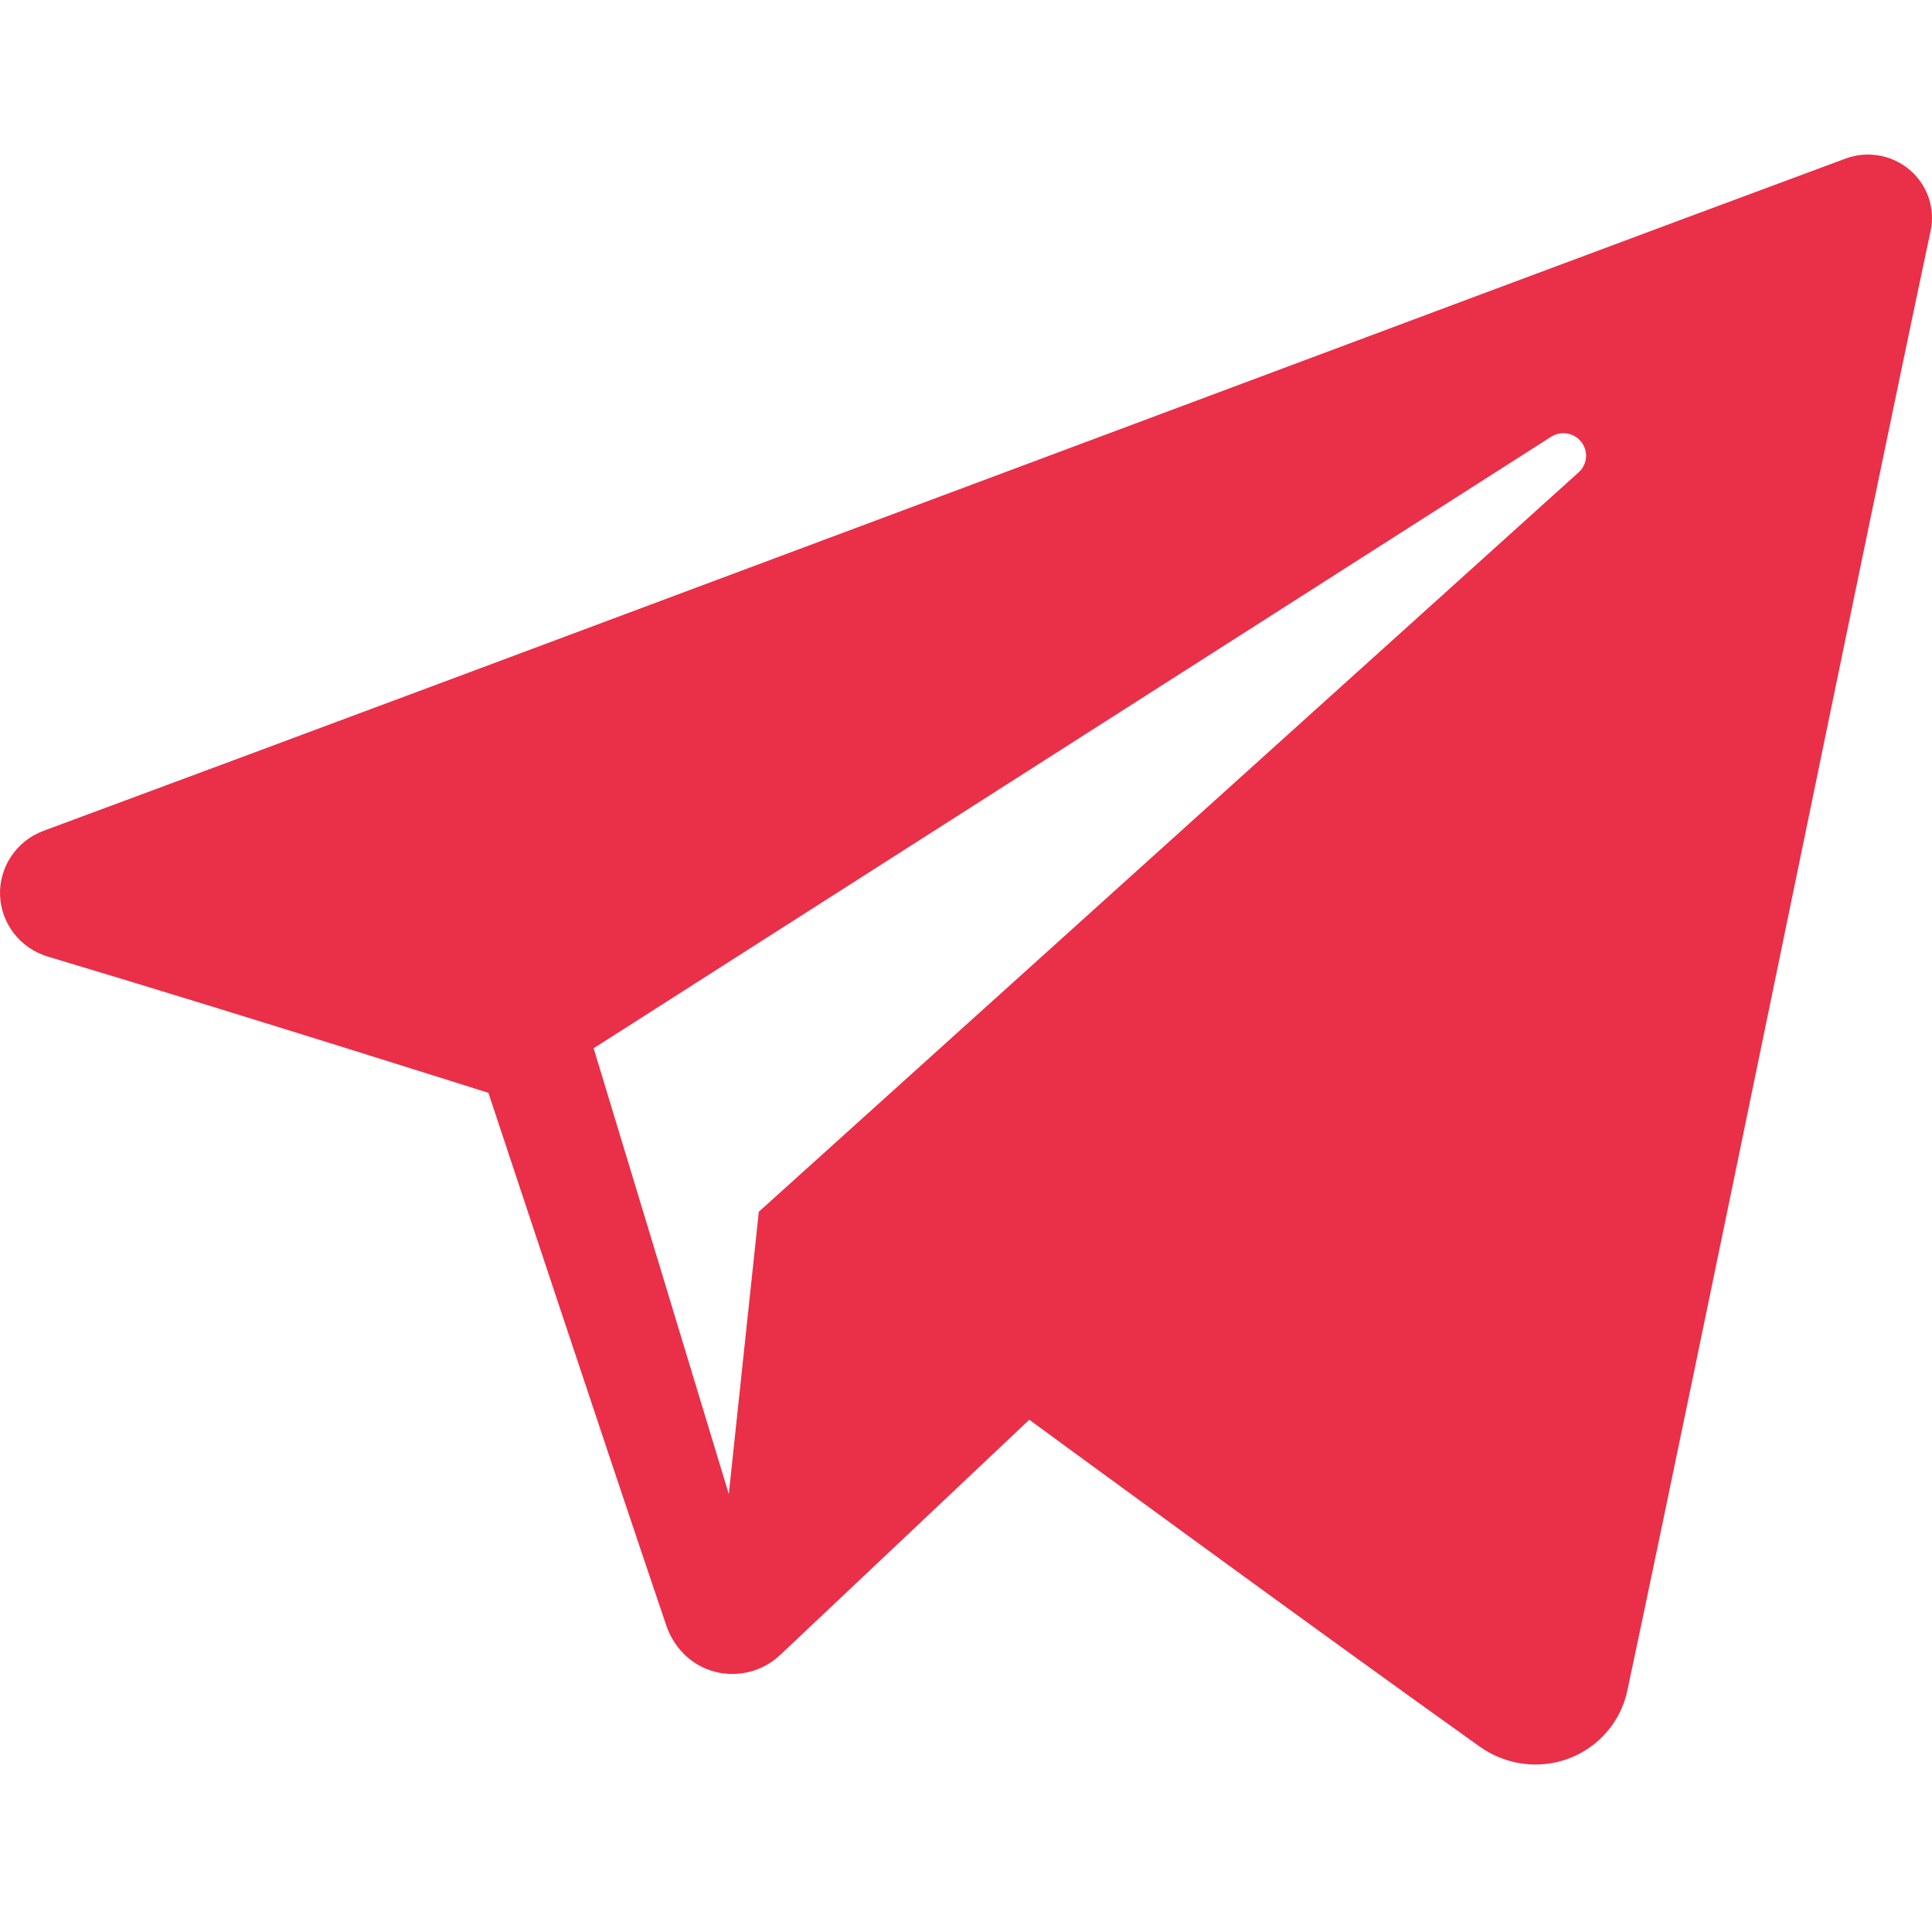 <?xml version="1.0" encoding="UTF-8"?> <svg xmlns="http://www.w3.org/2000/svg" width="50" height="50" viewBox="0 0 50 50" fill="none"> <path fill-rule="evenodd" clip-rule="evenodd" d="M38.3 45.206C38.971 45.681 39.835 45.799 40.606 45.508C41.377 45.214 41.944 44.556 42.114 43.758C43.925 35.25 48.316 13.715 49.964 5.975C50.089 5.392 49.881 4.786 49.423 4.396C48.964 4.007 48.329 3.894 47.762 4.104C39.027 7.338 12.126 17.431 1.13 21.5C0.432 21.758 -0.022 22.429 0.001 23.165C0.026 23.902 0.522 24.541 1.236 24.756C6.167 26.231 12.64 28.283 12.64 28.283C12.64 28.283 15.665 37.418 17.242 42.064C17.44 42.647 17.896 43.106 18.498 43.264C19.098 43.42 19.74 43.256 20.188 42.833C22.721 40.441 26.638 36.743 26.638 36.743C26.638 36.743 34.079 42.199 38.3 45.206ZM15.363 27.129L18.861 38.666L19.638 31.36C19.638 31.36 33.152 19.171 40.856 12.223C41.081 12.019 41.112 11.677 40.925 11.438C40.739 11.198 40.398 11.142 40.142 11.304C31.213 17.006 15.363 27.129 15.363 27.129Z" fill="#EA2F48"></path> </svg> 
